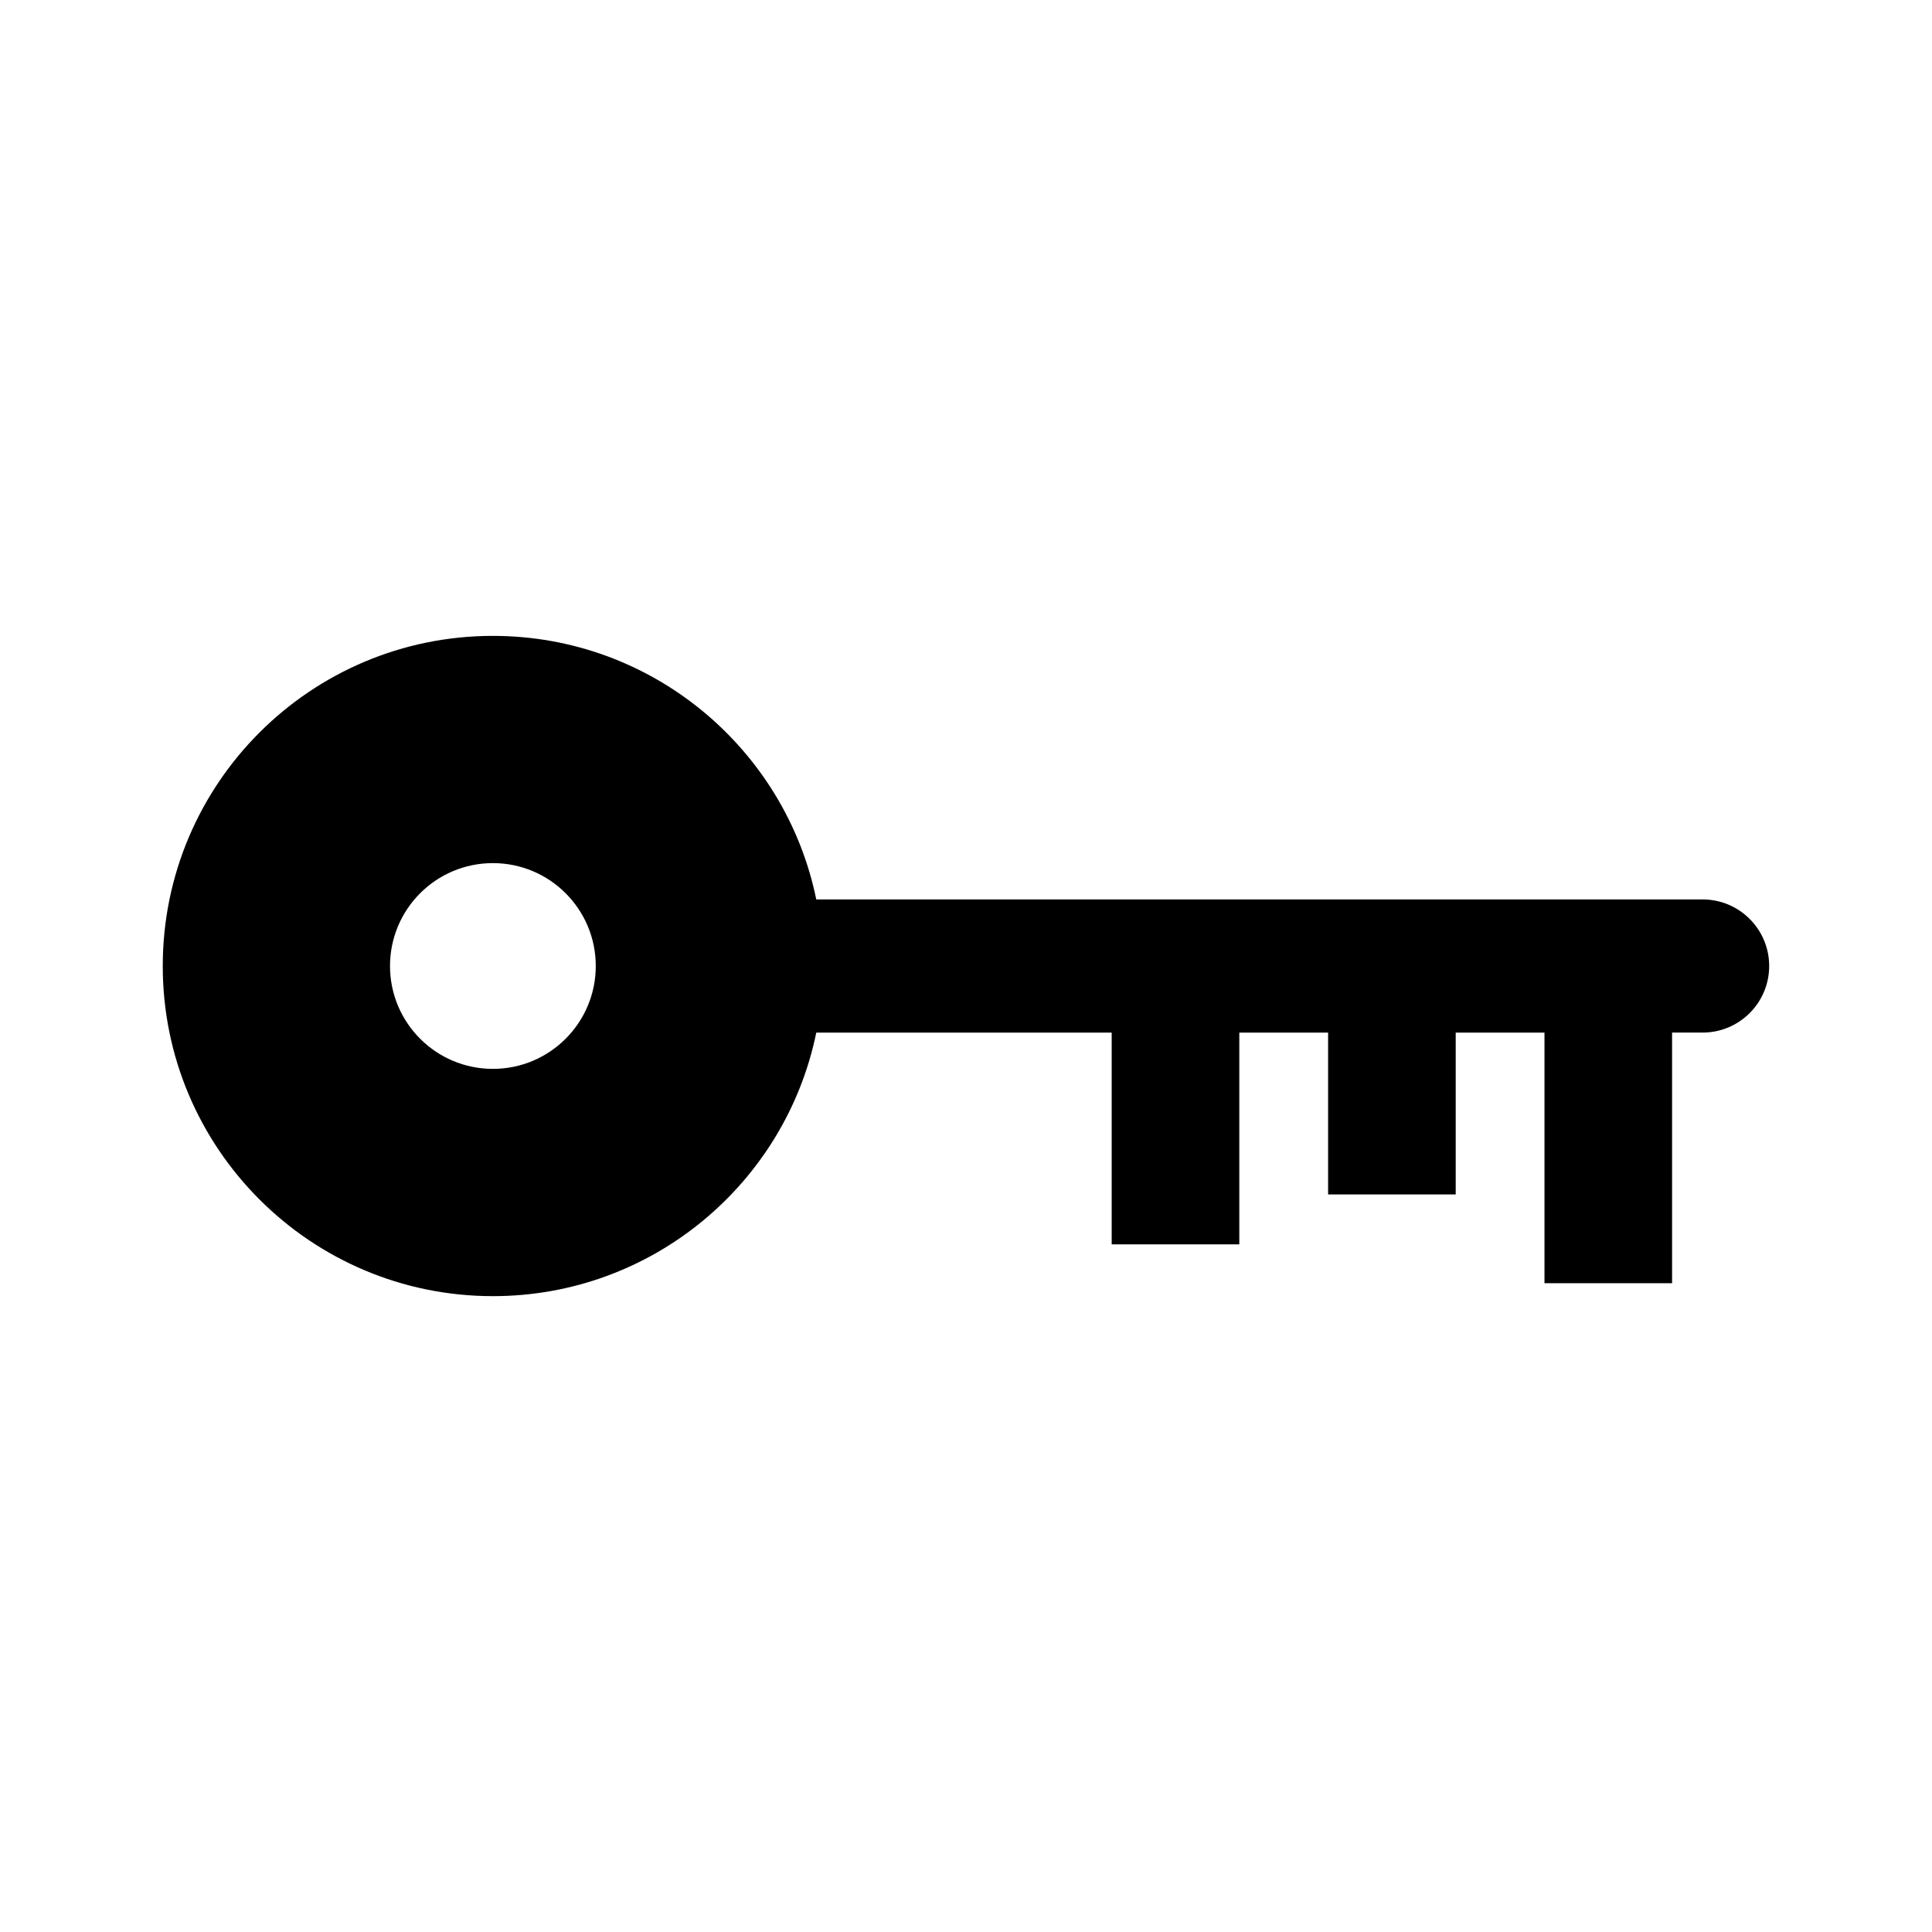 <?xml version="1.0" encoding="UTF-8"?>
<!-- The Best Svg Icon site in the world: iconSvg.co, Visit us! https://iconsvg.co -->
<svg fill="#000000" width="800px" height="800px" version="1.1" viewBox="144 144 512 512" xmlns="http://www.w3.org/2000/svg">
 <path d="m595.21 382.36h-234.89c-8.16-39.863-43.43-69.844-85.703-69.844-48.32 0-87.484 39.168-87.484 87.488 0 48.309 39.168 87.488 87.488 87.488 42.273 0 77.547-29.98 85.703-69.844h78.285v56.125h33.82v-56.125h23.531v42.891h33.816v-42.891h23.527v66.414h33.816v-66.418h8.086c9.742 0 17.645-7.898 17.645-17.637 0-9.75-7.902-17.648-17.645-17.648zm-320.59 44.902c-15.059 0-27.262-12.207-27.262-27.262 0-15.059 12.203-27.266 27.262-27.266 15.055 0 27.266 12.207 27.266 27.266 0 15.055-12.207 27.262-27.266 27.262z"/>
</svg>